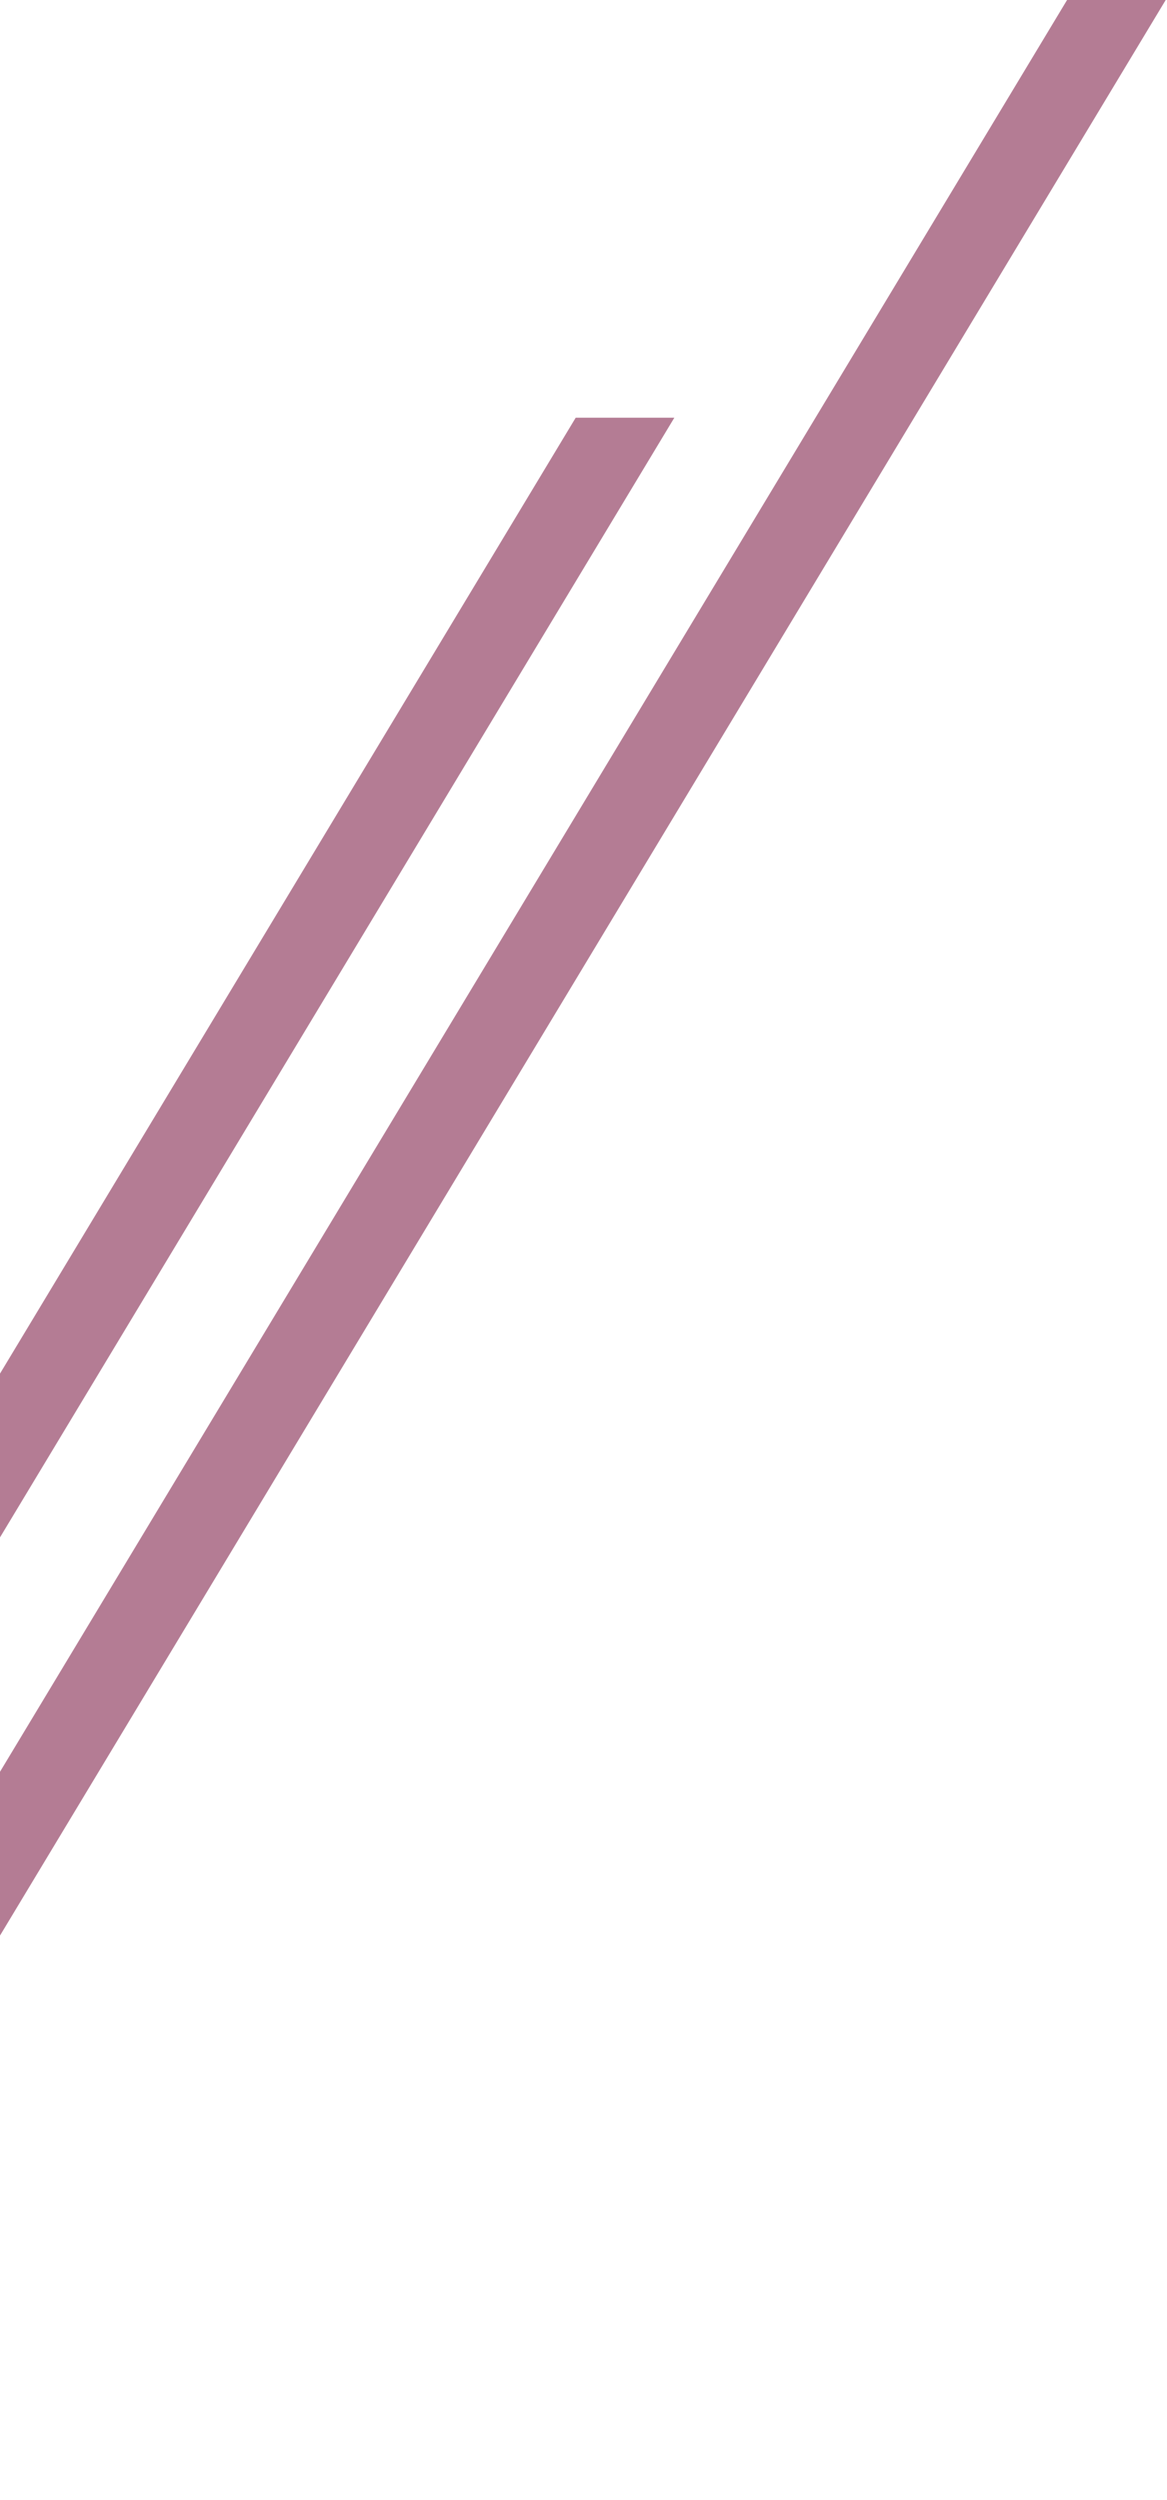 <svg width="190" height="407" viewBox="0 0 190 407" fill="none" xmlns="http://www.w3.org/2000/svg">
<path d="M173.73 0L-30 338.24H-13.94L189.79 0H173.73Z" fill="#B47C94"/>
<path d="M93.73 68L-110 406.24H-93.94L109.79 68H93.73Z" fill="#B47C94"/>
</svg>

